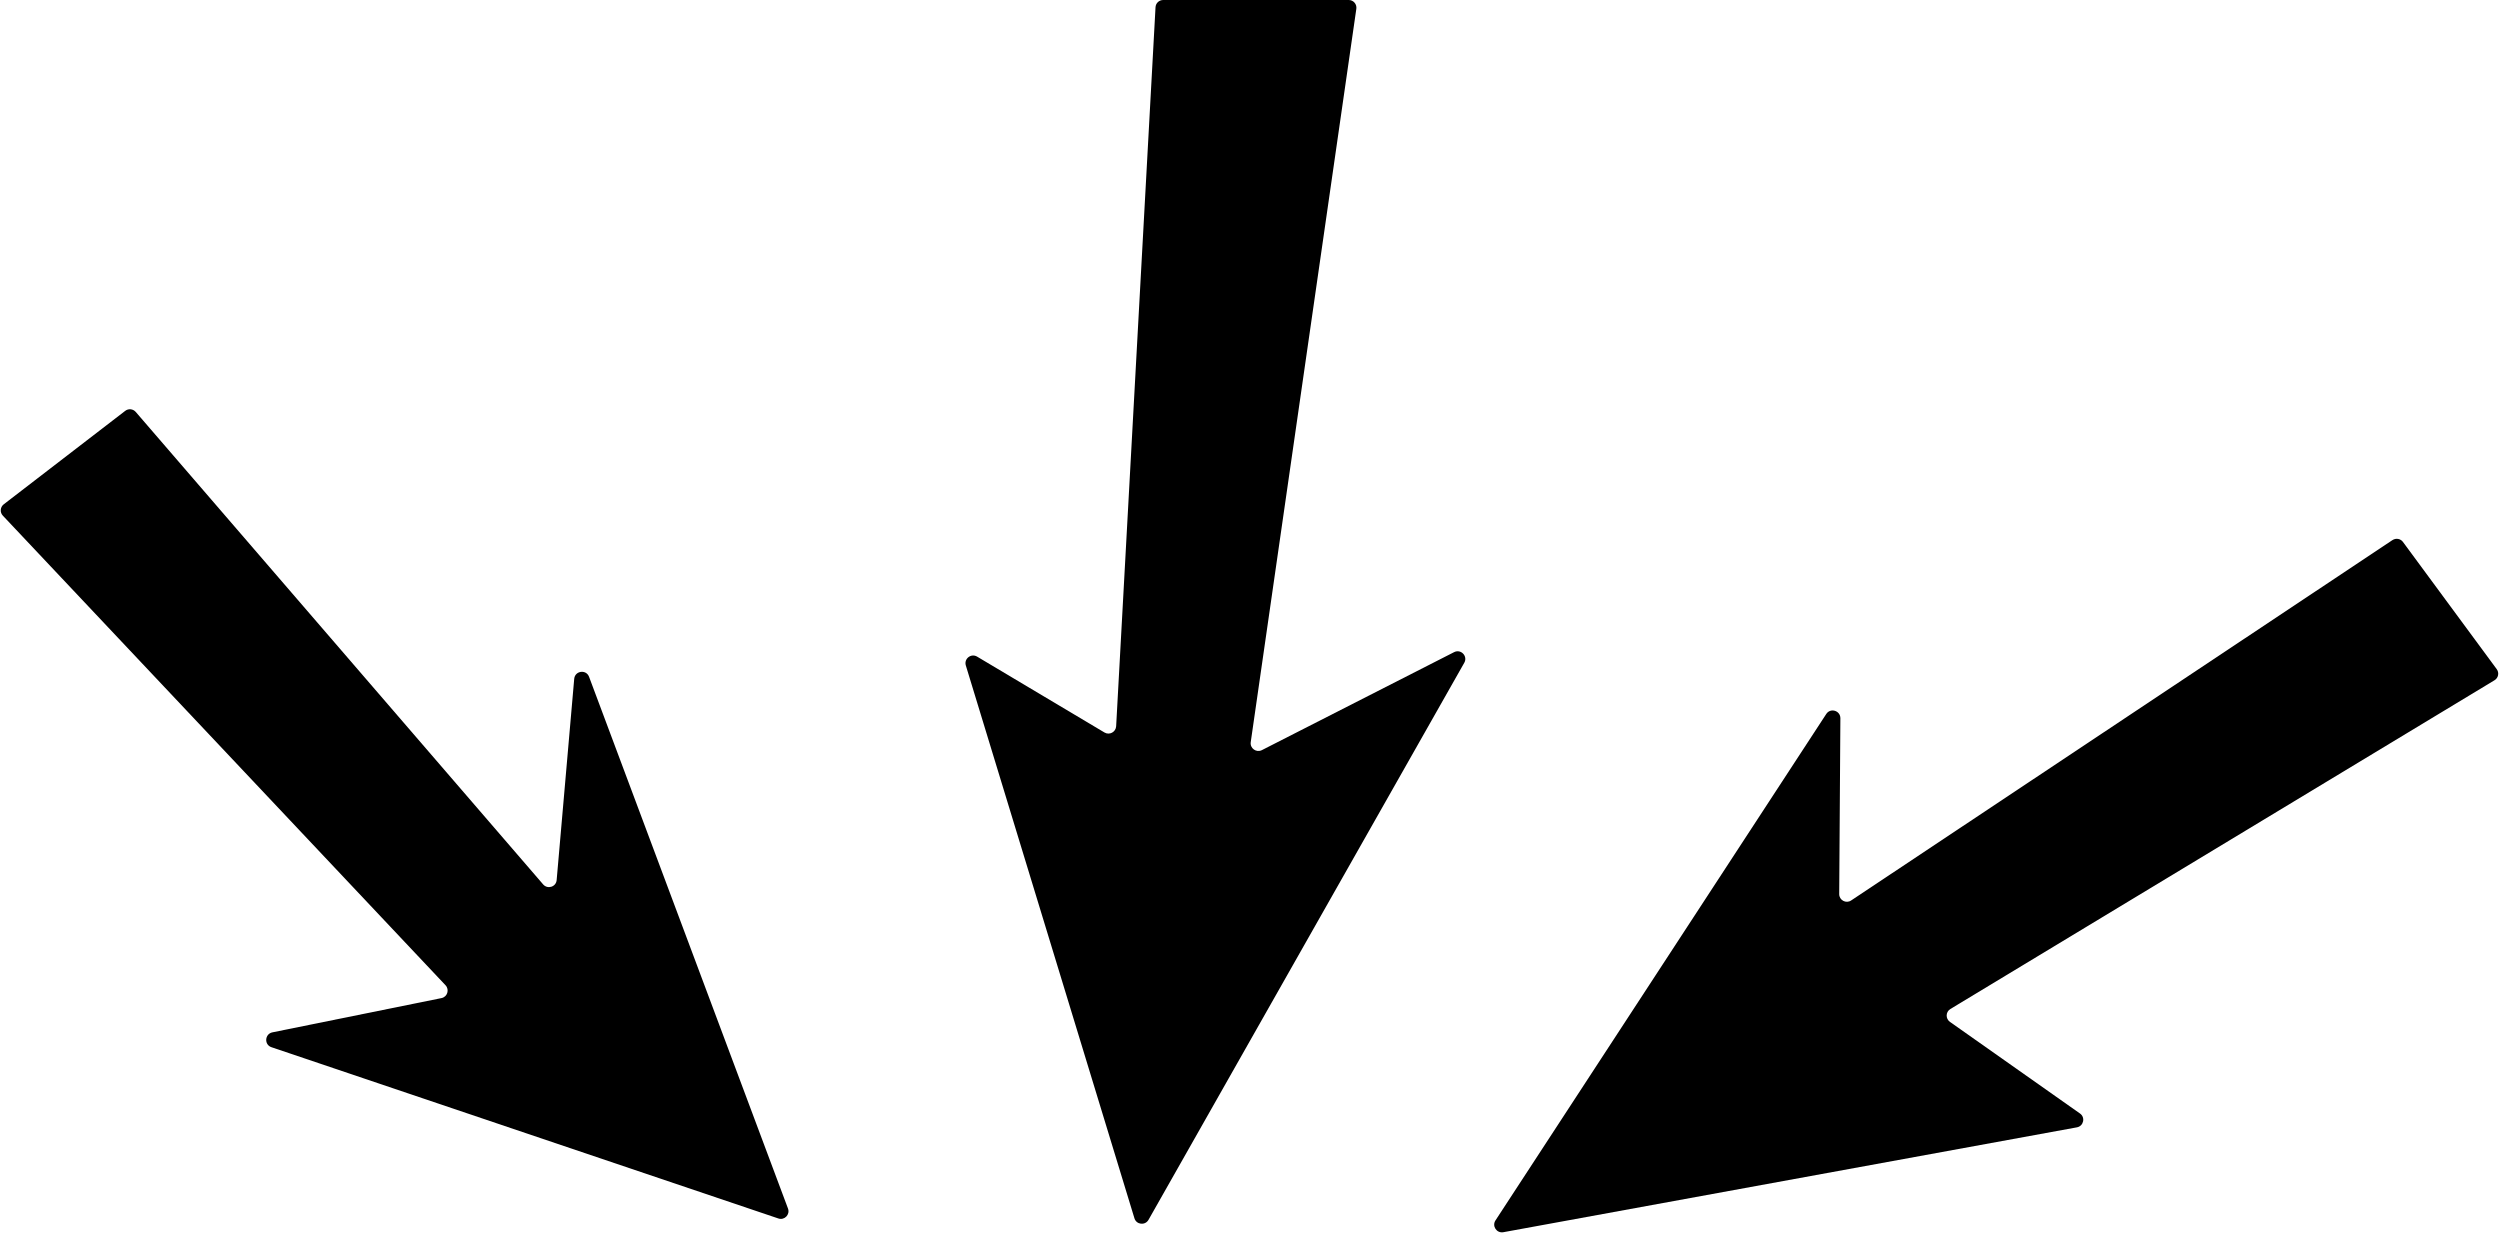<?xml version="1.0" encoding="UTF-8"?>
<!DOCTYPE svg PUBLIC '-//W3C//DTD SVG 1.0//EN'
          'http://www.w3.org/TR/2001/REC-SVG-20010904/DTD/svg10.dtd'>
<svg data-name="Layer 2" height="168.5" preserveAspectRatio="xMidYMid meet" version="1.0" viewBox="-0.1 0.0 341.6 168.5" width="341.6" xmlns="http://www.w3.org/2000/svg" xmlns:xlink="http://www.w3.org/1999/xlink" zoomAndPan="magnify"
><g data-name="Layer 1"
  ><g id="change1_1"
    ><path d="M326.82,73.79l-73.98,49.25c-.7.47-1.64-.04-1.63-.88l.16-24.02c0-1.05-1.36-1.46-1.93-.58l-45.2,69.2c-.5.77.16,1.77,1.07,1.61l78.38-14.33c.92-.17,1.18-1.36.42-1.89l-17.77-12.52c-.62-.44-.59-1.37.06-1.76l74.35-44.92c.53-.32.67-1.02.3-1.52l-12.81-17.38c-.33-.45-.96-.56-1.43-.25Z"
      /><path d="M158.83,0h25.36c.64,0,1.13.57,1.04,1.2l-14.43,100.21c-.12.84.76,1.47,1.52,1.09l26.27-13.39c.93-.47,1.9.55,1.39,1.45l-43.15,76.12c-.46.8-1.65.67-1.92-.21l-23.04-75.54c-.28-.92.72-1.7,1.54-1.21l17.41,10.37c.68.4,1.54-.06,1.59-.85L157.79.99c.03-.56.49-.99,1.05-.99Z"
      /><path d="M80.39,92.48l27.18,72.65c.31.83-.48,1.65-1.32,1.36l-69.26-23.4c-1.02-.34-.92-1.81.13-2.03l23.1-4.68c.81-.16,1.12-1.15.56-1.75L.29,70.46c-.43-.45-.37-1.17.12-1.55l16.6-12.77c.44-.34,1.07-.28,1.44.15l55.67,64.56c.61.7,1.76.33,1.84-.59l2.4-27.5c.1-1.12,1.64-1.33,2.03-.28Z"
    /></g
  ></g
></svg
>
